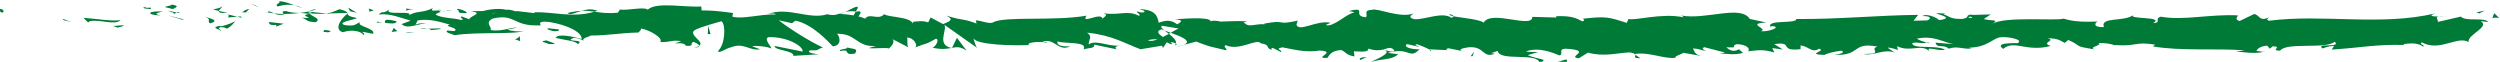 <?xml version="1.0" encoding="UTF-8" standalone="no"?>
<!-- Created with Inkscape (http://www.inkscape.org/) -->

<svg
   xmlns:dc="http://purl.org/dc/elements/1.1/"
   xmlns:cc="http://creativecommons.org/ns#"
   xmlns:rdf="http://www.w3.org/1999/02/22-rdf-syntax-ns#"
   xmlns:svg="http://www.w3.org/2000/svg"
   xmlns="http://www.w3.org/2000/svg"
   xmlns:sodipodi="http://sodipodi.sourceforge.net/DTD/sodipodi-0.dtd"
   xmlns:inkscape="http://www.inkscape.org/namespaces/inkscape"
   version="1.1"
   id="svg10"
   xml:space="preserve"
   width="592.656"
   height="14.668"
   viewBox="0 0 592.656 14.668"
   sodipodi:docname="05-ecosostenibili.svg"
   inkscape:version="0.92.4 (5da689c313, 2019-01-14)"><defs
     id="defs14"><clipPath
       clipPathUnits="userSpaceOnUse"
       id="clipPath26"><path
         d="M 0,841.89 H 595.28 V 0 H 0 Z"
         id="path24"
         inkscape:connector-curvature="0" /></clipPath><clipPath
       clipPathUnits="userSpaceOnUse"
       id="clipPath446"><path
         d="M 24.266,122.615 H 562.848 V 662.547 H 24.266 Z"
         id="path444"
         inkscape:connector-curvature="0" /></clipPath><clipPath
       clipPathUnits="userSpaceOnUse"
       id="clipPath460"><path
         d="M 0,841.89 H 595.28 V 0 H 0 Z"
         id="path458"
         inkscape:connector-curvature="0" /></clipPath></defs><sodipodi:namedview
     pagecolor="#ffffff"
     bordercolor="#666666"
     borderopacity="1"
     objecttolerance="10"
     gridtolerance="10"
     guidetolerance="10"
     inkscape:pageopacity="0"
     inkscape:pageshadow="2"
     inkscape:window-width="1920"
     inkscape:window-height="1017"
     id="namedview12"
     showgrid="false"
     inkscape:zoom="1.0683579"
     inkscape:cx="154.51718"
     inkscape:cy="-202.24632"
     inkscape:window-x="1912"
     inkscape:window-y="-8"
     inkscape:window-maximized="1"
     inkscape:current-layer="g18"
     fit-margin-top="0"
     fit-margin-left="0"
     fit-margin-right="0"
     fit-margin-bottom="0" /><g
     id="g18"
     inkscape:groupmode="layer"
     inkscape:label="p_sd"
     transform="matrix(1.333,0,0,-1.333,-201.052,1008.393)"><g
       id="g116"
       transform="translate(151.308,754.265)"><path
         d="M 0,0 C -0.656,-0.052 -0.421,0.545 -0.519,0.652 0.579,0.52 -0.028,-0.155 0,0"
         style="fill:#007a37;fill-opacity:1;fill-rule:nonzero;stroke:none"
         id="path118"
         inkscape:connector-curvature="0" /></g><g
       id="g120"
       transform="translate(162.141,752.909)"><path
         d="M 0,0 -0.192,0.244 1.405,-0.354 Z"
         style="fill:#007a37;fill-opacity:1;fill-rule:nonzero;stroke:none"
         id="path122"
         inkscape:connector-curvature="0" /></g><g
       id="g124"
       transform="translate(172.271,752.92)"><path
         d="M 0,0 C -0.958,-1.018 -3.671,0.164 -5.475,-0.198 L -5.773,-0.43 -6.587,0.389 C -4.394,0.26 -1.545,-0.284 0,0"
         style="fill:#007a37;fill-opacity:1;fill-rule:nonzero;stroke:none"
         id="path126"
         inkscape:connector-curvature="0" /></g><g
       id="g128"
       transform="translate(177.673,755.121)"><path
         d="m 0,0 c -0.334,-0.396 1.168,-0.341 -1.26,-0.124 0.122,0.043 0.158,0.068 0.229,0.1 C -0.813,-0.029 -0.512,-0.029 0,0"
         style="fill:#007a37;fill-opacity:1;fill-rule:nonzero;stroke:none"
         id="path130"
         inkscape:connector-curvature="0" /></g><g
       id="g132"
       transform="translate(176.641,755.097)"><path
         d="M 0,0 C -1.067,0.029 0.698,0.333 0,0"
         style="fill:#007a37;fill-opacity:1;fill-rule:nonzero;stroke:none"
         id="path134"
         inkscape:connector-curvature="0" /></g><g
       id="g136"
       transform="translate(181.568,754.87)"><path
         d="M 0,0 -1.405,0.354 C -1.112,0.588 0.139,0.64 -0.326,0.81 1.116,0.617 0.82,0.384 0,0"
         style="fill:#007a37;fill-opacity:1;fill-rule:nonzero;stroke:none"
         id="path138"
         inkscape:connector-curvature="0" /></g><g
       id="g140"
       transform="translate(182.9,754.128)"><path
         d="M 0,0 -0.728,0.15 C -0.601,0.248 -0.408,0.282 0,0"
         style="fill:#007a37;fill-opacity:1;fill-rule:nonzero;stroke:none"
         id="path142"
         inkscape:connector-curvature="0" /></g><g
       id="g144"
       transform="translate(180.628,754.593)"><path
         d="M 0,0 1.544,-0.316 C 1.341,-0.48 1.319,-0.81 0.835,-0.202 0.962,-0.503 0.656,-0.214 0,0"
         style="fill:#007a37;fill-opacity:1;fill-rule:nonzero;stroke:none"
         id="path146"
         inkscape:connector-curvature="0" /></g><g
       id="g148"
       transform="translate(179.754,754.438)"><path
         d="M 0,0 C -0.788,-0.221 -1.807,-0.361 -0.396,-0.713 -3.085,-0.573 -2.688,0.143 0,0"
         style="fill:#007a37;fill-opacity:1;fill-rule:nonzero;stroke:none"
         id="path150"
         inkscape:connector-curvature="0" /></g><g
       id="g152"
       transform="translate(172.788,751.868)"><path
         d="M 0,0 -1.054,-0.298 -1.965,0.043 C -1.51,-0.126 0.066,0.319 0,0"
         style="fill:#007a37;fill-opacity:1;fill-rule:nonzero;stroke:none"
         id="path154"
         inkscape:connector-curvature="0" /></g><g
       id="g156"
       transform="translate(190.322,755.397)"><path
         d="m 0,0 c 0.088,-0.217 -0.473,-0.577 -0.577,-0.854 l -1.038,0.248 C -1.082,-0.457 -0.071,-0.321 0,0"
         style="fill:#007a37;fill-opacity:1;fill-rule:nonzero;stroke:none"
         id="path158"
         inkscape:connector-curvature="0" /></g><g
       id="g160"
       transform="translate(189.744,754.543)"><path
         d="M 0,0 1.553,-0.372 C 0.166,-0.416 -0.088,-0.239 0,0"
         style="fill:#007a37;fill-opacity:1;fill-rule:nonzero;stroke:none"
         id="path162"
         inkscape:connector-curvature="0" /></g><g
       id="g164"
       transform="translate(183.151,752.998)"><path
         d="M 0,0 -2.551,0.781 0.492,-0.01 Z"
         style="fill:#007a37;fill-opacity:1;fill-rule:nonzero;stroke:none"
         id="path166"
         inkscape:connector-curvature="0" /></g><g
       id="g168"
       transform="translate(196.253,755.424)"><path
         d="M 0,0 -0.881,0.501 0.688,-0.256 Z"
         style="fill:#007a37;fill-opacity:1;fill-rule:nonzero;stroke:none"
         id="path170"
         inkscape:connector-curvature="0" /></g><g
       id="g172"
       transform="translate(200.188,755.337)"><path
         d="M 0,0 C -0.651,0.415 0.893,0.702 0.205,0.958 1.273,0.884 2.186,0.527 3.008,0.207 2.134,0.386 1.204,0.34 0,0"
         style="fill:#007a37;fill-opacity:1;fill-rule:nonzero;stroke:none"
         id="path174"
         inkscape:connector-curvature="0" /></g><g
       id="g176"
       transform="translate(204.575,755.076)"><path
         d="M 0,0 C -0.436,0.1 -0.888,0.278 -1.38,0.467 -0.916,0.371 -0.46,0.233 0,0"
         style="fill:#007a37;fill-opacity:1;fill-rule:nonzero;stroke:none"
         id="path178"
         inkscape:connector-curvature="0" /></g><g
       id="g180"
       transform="translate(193.943,754.279)"><path
         d="M 0,0 C 0.12,0.131 0.351,0.473 1.222,0.618 L 0.612,0.009 C 0.425,0.006 0.214,0.003 0,0"
         style="fill:#007a37;fill-opacity:1;fill-rule:nonzero;stroke:none"
         id="path182"
         inkscape:connector-curvature="0" /></g><g
       id="g184"
       transform="translate(194.533,754.268)"><path
         d="M 0,0 0.022,0.02 C 0.684,0.033 1.144,0.047 1.341,0.054 1.172,0.048 0.768,0.033 0,0"
         style="fill:#007a37;fill-opacity:1;fill-rule:nonzero;stroke:none"
         id="path186"
         inkscape:connector-curvature="0" /></g><g
       id="g188"
       transform="translate(193.789,754.276)"><path
         d="M 0,0 C 0.057,0.001 0.098,0.003 0.154,0.003 0.095,-0.057 0.06,-0.077 0,0"
         style="fill:#007a37;fill-opacity:1;fill-rule:nonzero;stroke:none"
         id="path190"
         inkscape:connector-curvature="0" /></g><g
       id="g192"
       transform="translate(187.222,753.549)"><path
         d="M 0,0 C 0.912,-0.34 2.815,-0.706 0.974,-1.225 0.319,-0.808 1.373,-0.512 0,0"
         style="fill:#007a37;fill-opacity:1;fill-rule:nonzero;stroke:none"
         id="path194"
         inkscape:connector-curvature="0" /></g><g
       id="g196"
       transform="translate(193.031,753.514)"><path
         d="m 0,0 -1.649,-0.139 c 0.032,0.16 0.329,0.395 -0.123,0.564 z"
         style="fill:#007a37;fill-opacity:1;fill-rule:nonzero;stroke:none"
         id="path198"
         inkscape:connector-curvature="0" /></g><g
       id="g200"
       transform="translate(193.838,753.321)"><path
         d="m 0,0 -0.808,0.193 0.612,0.052 z"
         style="fill:#007a37;fill-opacity:1;fill-rule:nonzero;stroke:none"
         id="path202"
         inkscape:connector-curvature="0" /></g><g
       id="g204"
       transform="translate(201.749,754.506)"><path
         d="M 0,0 C 0.712,-0.265 1.492,-0.287 2.372,-0.33 1.429,-0.45 0.453,-0.514 -0.473,-0.513 -0.604,-0.322 -1.011,0.022 0,0"
         style="fill:#007a37;fill-opacity:1;fill-rule:nonzero;stroke:none"
         id="path206"
         inkscape:connector-curvature="0" /></g><g
       id="g208"
       transform="translate(198.242,754.337)"><path
         d="M 0,0 C 0.049,-0.014 0.112,-0.021 0.158,-0.035 0.061,-0.086 -0.017,-0.103 0,0"
         style="fill:#007a37;fill-opacity:1;fill-rule:nonzero;stroke:none"
         id="path210"
         inkscape:connector-curvature="0" /></g><g
       id="g212"
       transform="translate(212.789,754.181)"><path
         d="m 0,0 c -0.048,-0.034 -0.09,-0.075 -0.139,-0.111 -0.011,0.036 -0.018,0.07 -0.032,0.105 z"
         style="fill:#007a37;fill-opacity:1;fill-rule:nonzero;stroke:none"
         id="path214"
         inkscape:connector-curvature="0" /></g><g
       id="g216"
       transform="translate(201.117,753.88)"><path
         d="M 0,0 C -0.709,-0.118 -1.133,0.031 -1.537,0.219 -1.007,0.158 -0.445,0.118 0.159,0.113 0.217,0.027 0.228,-0.03 0,0"
         style="fill:#007a37;fill-opacity:1;fill-rule:nonzero;stroke:none"
         id="path218"
         inkscape:connector-curvature="0" /></g><g
       id="g220"
       transform="translate(206.993,754.792)"><path
         d="M 0,0 C -0.369,-0.127 -0.788,-0.235 -1.228,-0.335 -0.867,-0.142 -0.131,0.159 0,0"
         style="fill:#007a37;fill-opacity:1;fill-rule:nonzero;stroke:none"
         id="path222"
         inkscape:connector-curvature="0" /></g><g
       id="g224"
       transform="translate(198.64,754.471)"><path
         d="M 0,0 C -0.036,0.01 -0.068,0.021 -0.106,0.027 0.126,0.158 0.097,0.094 0,0"
         style="fill:#007a37;fill-opacity:1;fill-rule:nonzero;stroke:none"
         id="path226"
         inkscape:connector-curvature="0" /></g><g
       id="g228"
       transform="translate(198.64,754.471)"><path
         d="M 0,0 C 0.365,-0.088 0.652,-0.238 0.94,-0.372 0.508,-0.324 0.108,-0.258 -0.239,-0.169 -0.151,-0.125 -0.063,-0.06 0,0"
         style="fill:#007a37;fill-opacity:1;fill-rule:nonzero;stroke:none"
         id="path230"
         inkscape:connector-curvature="0" /></g><g
       id="g232"
       transform="translate(215.416,750.27)"><path
         d="M 0,0 C -0.125,0.565 -1.99,1.087 -3.6,0.481 -5.184,0.904 -4.148,2.761 -2.765,3.8 -2.716,3.553 -2.716,3.326 -1.086,2.992 -1.657,2.684 -4.703,2.271 -3.328,1.761 -1.168,1.47 -1.558,1.96 -0.508,2.259 -1.401,1.555 2.239,1.235 1.768,0.2 L -0.125,0.565 C -0.161,0.404 0.526,0.147 0,0"
         style="fill:#007a37;fill-opacity:1;fill-rule:nonzero;stroke:none"
         id="path234"
         inkscape:connector-curvature="0" /></g><g
       id="g236"
       transform="translate(209.544,754.012)"><path
         d="M 0,0 -0.671,0.07 C 0.094,0.169 0.641,0.394 1.649,0.836 2.765,0.56 2.997,0.351 3.074,0.163 L -0.23,0.084 Z"
         style="fill:#007a37;fill-opacity:1;fill-rule:nonzero;stroke:none"
         id="path238"
         inkscape:connector-curvature="0" /></g><g
       id="g240"
       transform="translate(205.862,754.085)"><path
         d="m 0,0 c 0.524,-0.615 2.135,-0.876 1.148,-1.54 -1.968,0.042 -1.379,0.513 -2.556,0.779 3.177,-0.152 -0.912,0.343 1.383,0.691 -0.624,0.104 -1.186,0.136 -1.715,0.162 0.572,0.074 1.123,0.167 1.642,0.28 C -0.126,0.359 -0.147,0.348 -0.17,0.334 l -0.015,0.002 c 0,-0.004 0.003,-0.005 0.003,-0.01 C -0.319,0.25 -0.364,0.203 -0.21,0.248 -0.199,0.24 -0.161,0.237 -0.144,0.235 -0.122,0.15 -0.063,0.075 0,0.003 c 0.92,0.127 0.145,0.16 -0.144,0.232 -0.01,0.03 -0.035,0.059 -0.038,0.091 0.003,0.004 0.007,0.006 0.012,0.008 L 3.012,-0.002 C 2.338,-0.088 1.495,-0.07 0,0"
         style="fill:#007a37;fill-opacity:1;fill-rule:nonzero;stroke:none"
         id="path242"
         inkscape:connector-curvature="0" /></g><g
       id="g244"
       transform="translate(189.893,751.003)"><path
         d="M 0,0 C 0.099,0.054 0.094,0.098 0.102,0.143 0.308,0.067 0.386,0.016 0,0"
         style="fill:#007a37;fill-opacity:1;fill-rule:nonzero;stroke:none"
         id="path246"
         inkscape:connector-curvature="0" /></g><g
       id="g248"
       transform="translate(191.202,751.374)"><path
         d="m 0,0 c -0.232,0.086 -0.424,0.331 -1.176,0.268 -0.653,-0.184 0.003,-0.294 -0.031,-0.496 -0.454,0.163 -1.587,0.44 -0.165,0.739 L -1.147,0.427 C 0.134,0.638 1.78,1.405 1.556,1.489 1.182,0.936 0.852,0.542 0,0"
         style="fill:#007a37;fill-opacity:1;fill-rule:nonzero;stroke:none"
         id="path250"
         inkscape:connector-curvature="0" /></g><g
       id="g252"
       transform="translate(198.624,752.573)"><path
         d="M 0,0 2.65,-0.302 1.3,-0.833 1.369,-0.514 C -0.138,-0.639 0.187,-0.246 0,0"
         style="fill:#007a37;fill-opacity:1;fill-rule:nonzero;stroke:none"
         id="path254"
         inkscape:connector-curvature="0" /></g><g
       id="g256"
       transform="translate(213.093,754.486)"><path
         d="m 0,0 -0.351,0.649 1.53,-0.916 z"
         style="fill:#007a37;fill-opacity:1;fill-rule:nonzero;stroke:none"
         id="path258"
         inkscape:connector-curvature="0" /></g><g
       id="g260"
       transform="translate(216.536,754.408)"><path
         d="M 0,0 -0.127,0.564 0.782,0.224 Z"
         style="fill:#007a37;fill-opacity:1;fill-rule:nonzero;stroke:none"
         id="path262"
         inkscape:connector-curvature="0" /></g><g
       id="g264"
       transform="translate(410.855,747.409)"><path
         d="M 0,0 0.779,-0.16 C 0.41,-0.111 0.173,-0.057 0,0"
         style="fill:#007a37;fill-opacity:1;fill-rule:nonzero;stroke:none"
         id="path266"
         inkscape:connector-curvature="0" /></g><g
       id="g268"
       transform="translate(405.219,747.37)"><path
         d="M 0,0 -0.138,0.278 C 0.123,0.125 0.23,0.012 0,0"
         style="fill:#007a37;fill-opacity:1;fill-rule:nonzero;stroke:none"
         id="path270"
         inkscape:connector-curvature="0" /></g><g
       id="g272"
       transform="translate(301.108,754.345)"><path
         d="M 0,0 C 1.134,0.527 2.401,1.344 2.264,0.709 L 1.916,0.091 C 1.123,0.202 0.516,0.133 0,0"
         style="fill:#007a37;fill-opacity:1;fill-rule:nonzero;stroke:none"
         id="path274"
         inkscape:connector-curvature="0" /></g><g
       id="g276"
       transform="translate(359.027,750.653)"><path
         d="M 0,0 C -0.108,-0.06 -0.22,-0.125 -0.332,-0.188 -0.607,0.024 -0.866,0.22 -1.098,0.403 -0.768,0.277 -0.393,0.142 0,0"
         style="fill:#007a37;fill-opacity:1;fill-rule:nonzero;stroke:none"
         id="path278"
         inkscape:connector-curvature="0" /></g><g
       id="g280"
       transform="translate(359.827,748.093)"><path
         d="M 0,0 1.495,0.399 C 1.159,0.259 0.678,0.126 0,0"
         style="fill:#007a37;fill-opacity:1;fill-rule:nonzero;stroke:none"
         id="path282"
         inkscape:connector-curvature="0" /></g><g
       id="g284"
       transform="translate(441.642,746.753)"><path
         d="M 0,0 0.909,-0.63 C -0.513,-0.626 0.113,-0.309 0,0"
         style="fill:#007a37;fill-opacity:1;fill-rule:nonzero;stroke:none"
         id="path286"
         inkscape:connector-curvature="0" /></g><g
       id="g288"
       transform="translate(251.804,754.181)"><path
         d="M 0,0 C 0.979,0.241 1.757,0.343 2.442,0.373 1.262,0.018 0.311,-0.515 0,0"
         style="fill:#007a37;fill-opacity:1;fill-rule:nonzero;stroke:none"
         id="path290"
         inkscape:connector-curvature="0" /></g><g
       id="g292"
       transform="translate(408.637,753.972)"><path
         d="M 0,0 C 0.477,-0.112 0.68,-0.238 0.666,-0.376 0.175,-0.27 -0.102,-0.152 0,0"
         style="fill:#007a37;fill-opacity:1;fill-rule:nonzero;stroke:none"
         id="path294"
         inkscape:connector-curvature="0" /></g><g
       id="g296"
       transform="translate(257.073,754.552)"><path
         d="M 0,0 C -0.172,-0.062 -0.342,-0.093 -0.517,-0.145 -1.233,-0.042 -1.953,0.042 -2.827,0.002 -1.956,0.267 -0.959,0.43 0,0"
         style="fill:#007a37;fill-opacity:1;fill-rule:nonzero;stroke:none"
         id="path298"
         inkscape:connector-curvature="0" /></g><g
       id="g300"
       transform="translate(553.295,747.265)"><path
         d="M 0,0 C 0.081,0.028 0.179,0.041 0.253,0.074 0.277,-0.01 0.165,-0.014 0,0"
         style="fill:#007a37;fill-opacity:1;fill-rule:nonzero;stroke:none"
         id="path302"
         inkscape:connector-curvature="0" /></g><g
       id="g304"
       transform="translate(585.823,753.506)"><path
         d="M 0,0 C -0.32,0.038 -0.843,0.039 -1.335,0.047 -1.095,0.09 -0.693,0.086 0,0"
         style="fill:#007a37;fill-opacity:1;fill-rule:nonzero;stroke:none"
         id="path306"
         inkscape:connector-curvature="0" /></g><g
       id="g308"
       transform="translate(230.391,754.678)"><path
         d="M 0,0 C -0.73,0.04 -0.116,0.068 0,0"
         style="fill:#007a37;fill-opacity:1;fill-rule:nonzero;stroke:none"
         id="path310"
         inkscape:connector-curvature="0" /></g><g
       id="g312"
       transform="translate(226.84,752.232)"><path
         d="M 0,0 C 0.155,-0.07 0.273,-0.158 0.292,-0.301 0.232,-0.152 0.13,-0.057 0,0"
         style="fill:#007a37;fill-opacity:1;fill-rule:nonzero;stroke:none"
         id="path314"
         inkscape:connector-curvature="0" /></g><g
       id="g316"
       transform="translate(264.348,750.702)"><path
         d="M 0,0 C 0.021,0 0.039,0.002 0.063,0.002 -0.154,-0.119 -0.117,-0.096 0,0"
         style="fill:#007a37;fill-opacity:1;fill-rule:nonzero;stroke:none"
         id="path318"
         inkscape:connector-curvature="0" /></g><g
       id="g320"
       transform="translate(229.292,754.397)"><path
         d="M 0,0 C 0.274,0.076 0.59,0.139 0.934,0.184 0.783,0.136 0.499,0.076 0,0"
         style="fill:#007a37;fill-opacity:1;fill-rule:nonzero;stroke:none"
         id="path322"
         inkscape:connector-curvature="0" /></g><g
       id="g324"
       transform="translate(229.44,754.689)"><path
         d="M 0,0 C -0.252,-0.028 -0.45,-0.043 -0.638,-0.06 -0.731,0.043 -0.649,0.108 0,0"
         style="fill:#007a37;fill-opacity:1;fill-rule:nonzero;stroke:none"
         id="path326"
         inkscape:connector-curvature="0" /></g><g
       id="g328"
       transform="translate(231.409,754.645)"><path
         d="m 0,0 c -0.418,0.01 -0.807,-0.02 -1.182,-0.064 0.143,0.042 0.203,0.077 0.165,0.097 C -0.803,0.024 -0.501,0.011 0,0"
         style="fill:#007a37;fill-opacity:1;fill-rule:nonzero;stroke:none"
         id="path330"
         inkscape:connector-curvature="0" /></g><g
       id="g332"
       transform="translate(493.471,748.92)"><path
         d="M 0,0 C 0.048,0.02 0.104,0.032 0.157,0.059 0.893,-0.198 0.57,-0.157 0,0"
         style="fill:#007a37;fill-opacity:1;fill-rule:nonzero;stroke:none"
         id="path334"
         inkscape:connector-curvature="0" /></g><g
       id="g336"
       transform="translate(320.116,747.922)"><path
         d="m 0,0 c -0.034,0.006 -0.052,0.022 -0.083,0.03 0.034,0.006 0.077,0.015 0.108,0.022 z"
         style="fill:#007a37;fill-opacity:1;fill-rule:nonzero;stroke:none"
         id="path338"
         inkscape:connector-curvature="0" /></g><g
       id="g340"
       transform="translate(322.739,747.462)"><path
         d="m 0,0 c -1.117,0.77 -1.752,0.675 -2.598,0.512 l 0.867,1.784 z"
         style="fill:#007a37;fill-opacity:1;fill-rule:nonzero;stroke:none"
         id="path342"
         inkscape:connector-curvature="0" /></g><g
       id="g344"
       transform="translate(500.791,753.37)"><path
         d="M 0,0 0.481,0.18 C 0.782,-0.019 1.086,-0.198 0,0 m -263.632,0.601 c -0.632,-0.049 -1.187,-0.037 -1.359,0.137 -0.105,-0.096 -0.122,-0.192 0.126,-0.288 0.738,-0.153 1.058,-0.029 1.233,0.151 m 1.295,0.114 c -0.018,0.015 -0.034,0.023 -0.057,0.034 0.825,0.129 1.247,0.235 0.057,-0.034 m 118.223,-4.609 c -0.692,-0.26 -1.305,-0.373 -1.702,-0.145 0.631,0.176 1.2,0.202 1.702,0.145 m 42.134,-1.985 c -0.39,-0.406 -1.454,0.04 -1.987,0.184 0.909,0.227 1.379,0.604 1.987,-0.184 m 23.367,-0.145 c 2.417,0.815 4.692,-0.213 6.001,-0.718 0.923,0.279 -0.726,1.454 1.906,1.134 3.716,-0.378 -0.705,-1.413 1.527,-1.64 l 1.617,1.002 c 2.85,-0.767 4.981,-0.081 7.385,0.046 0.544,-0.08 0.811,-0.184 0.944,-0.293 2.559,0.434 5.363,-0.979 7.293,-0.651 -0.452,0.206 1.102,0.631 1.334,0.874 l 3.481,-0.62 c -1.54,0.263 -1.472,0.84 -1.754,1.399 1.088,-0.059 1.6,-0.375 2.34,-0.45 -0.452,0.203 -0.908,0.411 -0.333,0.669 l 3.654,-0.953 c -0.216,-0.098 -0.636,-0.135 -0.987,-0.161 0.912,-0.006 2.888,-0.368 4.195,0.101 -0.116,0.222 -0.565,0.429 -0.678,0.653 -1.096,-0.633 -1.72,-0.093 -2.289,0.337 2.521,-0.098 0.629,0.147 1.842,0.556 1.778,-0.022 2.507,-0.785 2.04,-1.27 2.009,0.219 2.647,0.37 4.696,-0.211 l -0.388,0.783 1.884,-0.247 -1.528,0.954 c 3.614,0.533 0.665,-1.342 4.679,-0.9 l 0.011,0.687 c 1.544,-0.264 2.074,-1.423 3.274,-0.599 1.499,-0.416 -2.564,-0.971 0.958,-1.112 0.622,0.356 1.958,0.615 2.97,0.754 1.126,-0.313 -0.856,-0.815 -1.576,-0.719 5.317,-0.325 3.299,2.35 8.048,1.445 -1.628,-0.494 1.358,-1.33 -2.492,-1.309 1.839,-0.407 3.618,0.995 5.535,0.247 l -1.249,0.877 c 0.69,0.018 1.466,-0.302 1.841,-0.409 l -0.156,0.677 c 2.368,-1.187 4.406,0.564 5.813,-0.991 -0.979,1.223 1.767,-0.072 2.707,0.405 -1.948,0.861 -5.588,-0.023 -5.847,1.107 0.908,0.341 1.719,-0.212 2.595,0.121 -0.612,0.167 -1.504,0.466 -1.737,0.694 2.996,0.64 4.701,-0.68 6.52,-0.975 l -3.208,0.261 c 0.259,-1.128 1.443,-0.193 2.343,-1.078 1.606,0.606 2.861,-0.272 4.17,0.101 -0.347,-0.006 -0.371,0.105 -0.719,0.098 3.497,-0.028 4.471,1.811 5.861,1.843 1.366,0.147 3.952,-0.468 3.015,-0.946 1.119,-0.313 -4.645,0.337 -2.646,-1.126 1.996,1.691 4.106,-0.632 8.458,0.524 -1.905,0.6 1.119,0.951 -0.582,1.405 2.074,-0.137 2.151,-0.389 3.074,-0.867 l 0.625,0.528 c 2.708,-1.184 0.636,-1.048 4.737,-1.681 -1.375,0.413 1.646,0.765 0.597,1.138 1.137,0.036 2.247,-0.124 3.078,-0.441 l -0.151,0.076 c 4.152,-0.273 3.399,0.666 7.181,0.077 l -0.375,-0.319 c 4.952,-0.859 11.211,-0.304 16.337,-0.699 l -1.805,-0.261 c 0.549,0.163 3.455,-0.505 5.052,-0.007 -0.321,0.03 -0.871,0.173 -1.17,0.13 0.046,0.358 0.667,0.886 1.899,0.977 l 0.475,-0.545 0.497,0.422 c 1.878,0.01 -0.551,-0.78 1.328,-0.772 1.094,1.561 8.085,0.208 9.705,1.582 1.276,-1.129 -3.554,-0.163 -2.153,-1.187 0.572,0.169 0.829,0.381 2.05,0.471 l -0.421,-0.675 c 5.682,0.385 7.85,0.962 12.908,0.819 l -0.203,0.145 c 1.8,0.262 2.772,0.14 3.576,-0.445 0.375,0.317 -0.923,0.478 -0.223,0.756 3.174,-1.731 6.34,1.27 8.274,0.06 -0.252,1.366 3.893,2.667 2.165,3.731 l 1.299,-0.162 c -0.428,0.902 -4.079,0.022 -4.826,0.965 l -4.102,-0.944 c 0.129,0.34 -0.545,0.844 0.114,0.96 -1.013,0.018 -1.898,0.066 -0.57,0.552 -9.798,-2.296 -19.865,-0.073 -29.514,-1.295 -0.652,0.08 -0.277,0.398 -0.026,0.609 -1.778,-0.87 -1.7,0.454 -2.673,0.577 l -2.6,-1.253 C 47.257,-0.253 48.082,0.13 48.005,0.381 43.08,0.631 38.284,-0.59 34.3,0.15 c -1.27,-0.45 0.302,-1.01 -1.372,-1.165 2.273,1.294 -4.879,0.608 -3.43,1.519 -1.622,-1.374 -6.029,-0.293 -5.295,-2.203 -2.007,-0.113 -1.66,0.812 -1.082,0.984 -2.326,-0.073 -4.204,-0.083 -6.106,0.517 C 15.74,-0.644 6.386,0.277 4.31,-1.161 5.724,-0.228 4.201,-0.677 2.842,-0.271 L 4.068,0.552 1.003,0.463 C 0.379,0.542 0.204,0.507 0.207,0.433 -0.313,0.393 0.33,-0.042 -0.99,-0.25 -3.075,-0.302 -3.177,0.15 -4.324,0.576 l 0.319,0.121 -1.415,0.079 c -1.042,-0.026 3.683,-0.819 0.286,-1.241 -0.05,0.226 -2.047,1.312 -2.96,0.721 1.735,0.043 1.517,-0.53 0.878,-0.772 l -2.432,-0.06 0.803,1.043 c -6.973,-0.058 -14.228,-0.8 -21.672,-0.734 0.102,-0.913 -5.271,-0.048 -4.599,-1.389 l 0.286,0.129 c 1.828,-0.132 -0.53,-1.059 -2.018,-0.909 1.556,0.428 -2.79,1.345 0.993,1.544 l -2.924,0.635 c -1.624,2.573 -7.801,-0.216 -12.232,0.613 0.313,-0.1 0.395,-0.237 0.433,-0.317 -3.938,0.824 -8.831,-0.694 -9.743,-0.284 l -0.35,-0.706 c -3.367,1.085 -3.766,1.177 -7.782,0.738 0.053,-0.114 0.517,-0.317 -0.119,-0.466 -0.966,0.523 -1.938,1.045 -4.686,0.901 L -73.145,0 l -4.3,0.116 c 0.031,-2.178 -7.366,1.333 -8.658,-1.029 -0.842,0.636 -3.986,0.836 -5.384,1.139 -0.01,-0.092 -0.098,-0.19 -0.33,-0.291 -1.651,1.173 -4.766,-0.367 -6.595,-0.234 -1.193,0.28 -0.677,0.651 -0.157,1.024 -2.358,-0.927 -6.511,1.033 -7.372,0.641 -1.729,-0.089 -0.645,-0.835 -1.119,-1.318 -2.568,0.208 0.432,1.971 -3.014,1.104 0.4,-0.095 1.14,-0.172 0.853,-0.3 -1.316,-0.184 -3.67,-2.687 -4.98,-2.183 l 0.866,0.39 c -2.4,0.562 -5.678,-1.775 -6.064,-0.305 l 0.225,0.684 c -4.136,-0.905 -1.754,0.267 -5.946,-0.525 l 0.053,-0.113 c -1.828,0.132 -2.818,-0.722 -3.714,0.377 l 0.629,0.149 c -2.268,0.087 -2.471,0.004 -4.78,-0.05 -0.271,0.105 -1.387,0.269 -1.71,0.038 -0.104,0.911 -5.362,0.42 -6.392,0.366 1.83,-0.134 0.963,-0.523 0.444,-0.894 -1.078,0.745 -1.822,0.821 -3.314,0.283 -0.214,1.137 -0.512,2.347 -3.456,2.414 0.456,-0.172 1.171,-0.267 0.878,-0.502 -0.3,-0.234 -0.985,0.023 -1.216,0.108 -0.293,-0.234 0.654,-0.415 0.324,-0.81 -1.99,1.086 -3.438,0.077 -6.321,0.463 0.915,-0.342 0.128,-0.564 -0.201,-0.956 -0.224,1.287 -3.945,-1.119 -2.849,0.543 -5.648,-0.997 -14.334,-0.073 -16.534,-1.145 -0.593,-0.467 -2.166,0.289 -3.149,0.311 l 0.134,-0.565 c -2.752,1.024 -2.141,0.38 -5.377,1.413 1.34,-0.671 0.781,-0.981 -0.569,-1.512 l -2.221,1.173 -0.432,-0.873 c -0.912,0.342 -1.929,0.204 -2.946,0.066 0.493,-0.01 0.224,-0.085 0.193,-0.243 -0.487,1.212 -4.459,1.07 -5.074,1.646 -0.993,-1.182 -2.66,0.299 -3.387,-0.809 -0.326,0.166 -0.747,0.302 -1.207,0.415 0.478,0.516 0.654,1.094 -0.242,0.841 -0.077,0.012 -0.137,0.01 -0.211,0.02 l -0.389,-0.687 c -0.912,0.16 -1.843,0.24 -2.457,0.253 0.278,0.059 0.597,0.187 0.93,0.342 -0.392,-0.102 -0.754,-0.23 -1.105,-0.34 -0.124,0.001 -0.246,0 -0.327,-0.008 0.057,-0.02 0.123,-0.032 0.197,-0.033 -0.558,-0.161 -1.134,-0.24 -1.93,-0.008 -3.194,-1.051 -7.102,1.443 -10.624,-0.001 0.529,0.147 1.277,0.211 1.477,-0.033 -2.947,0.065 -5.875,-0.914 -7.739,-0.389 l 0.133,0.639 c -2.161,0.29 -3.831,0.495 -5.572,0.455 l -0.096,0.723 c -2.529,-0.265 -7.959,0.9 -9.51,-0.59 -0.619,0.577 -3.5,-0.171 -4.938,0.023 l -0.366,-0.554 c -1.874,-0.182 -3.031,0.016 -4.152,0.178 -3.805,-1.156 -7.327,-0.015 -10.655,-0.096 l -0.031,-0.16 -3.373,0.397 c 0.884,-0.501 -0.664,0.346 -1.678,0.207 -1.074,0.27 -2.816,0.127 -4.082,-0.232 l -2.151,-0.029 c 2.39,-0.375 -0.169,-0.798 -0.305,-1.439 l -1.373,0.513 c -0.554,-0.308 0.885,-0.502 -0.13,-0.638 -0.919,0.342 -3.637,0.321 -4.485,0.983 0.133,0.161 0.463,0.312 0.87,0.438 0.116,-0.04 0.11,-0.031 0.035,0.012 0.035,0.011 0.061,0.023 0.095,0.034 -0.045,-0.009 -0.063,-0.013 -0.115,-0.021 -0.116,0.063 -0.298,0.17 -0.376,0.254 -1.709,-0.142 -1.081,0.121 -1.021,0.409 -1.941,-0.999 -3.026,-0.324 -4.511,-1.496 2.015,1.32 -4.448,0.011 -3.193,1.267 -1.447,-1.01 -0.99,-0.048 -1.917,-0.911 2.036,0.276 4.062,-0.652 5.7,-1.091 l -1.61,-0.606 c 1.049,-1.144 3.614,0.426 4.572,0.039 -0.646,0.266 -2.098,0.001 -2.147,-0.255 l 0.431,0.874 c 2.298,0.35 4.127,-0.333 5.759,-0.767 -1.54,-0.289 1.868,-0.526 0.75,-1.144 l -1.217,0.107 c -0.557,-0.308 0.622,-0.574 1.305,-0.831 3.845,0.636 10.888,0.08 12.265,0.768 -0.786,-0.222 -2.229,-0.029 -2.917,0.226 l 1.804,0.363 c -1.465,0.03 -2.622,-0.746 -4.784,-0.456 0.365,0.553 -1.203,1.311 0.439,2.078 4.138,0.868 3.4,-1.443 8.384,-1.233 0.46,-0.171 -1.042,0.905 1.611,0.606 3.338,-0.556 5.785,-1.816 5.778,-3.019 -1.405,0.353 -4.215,1.058 -4.647,0.185 1.403,-0.352 3.827,-0.567 3.951,-1.131 1.453,1.009 -2.65,0.3 -0.743,1.14 0.985,-0.024 1.407,-0.353 1.866,-0.525 -0.656,0.418 0.885,0.703 1.18,0.938 3.194,0.009 5.032,0.45 8.458,0.538 0.182,0.147 0.558,0.468 0.459,0.715 1.674,-0.277 4.061,-1.786 3.436,-2.414 1.962,-0.042 2.067,0.435 3.738,0.158 -2.666,-0.904 0.523,0.15 0.808,-0.822 1.708,-0.118 0.597,0.469 1.383,0.693 0.284,-0.104 0.965,-0.427 1.01,-0.689 1.049,0.737 -2.034,1.923 -0.801,2.781 0.854,0.54 4.523,1.512 4.785,1.585 0.814,-0.821 0.575,-4.204 -0.645,-5.298 0.129,-0.567 1.616,0.606 2.364,0.667 2.169,0.915 3.31,-0.716 5.115,-0.355 l -1.376,0.512 c 0.298,0.234 2.954,-0.066 3.375,-0.396 0.068,0.319 -1.374,1.644 -0.549,2.025 3.242,0.169 6.317,-1.594 6.115,-2.551 l -4.969,0.994 c -0.175,-0.799 3.528,-0.801 3.324,-1.76 l 4.576,0.284 c -0.578,0.026 -2.344,0.253 -1.649,0.693 1.965,-0.042 1.018,0.139 2.33,0.511 -2.253,1.012 -6.38,3.611 -7.851,4.847 l 2.362,-0.535 0.59,0.469 c 3.078,-0.632 5.858,-3.76 6.669,-4.581 1.769,0.202 1.15,1.908 0.729,2.24 3.479,0.084 3.436,-2.413 6.943,-2.17 l -1.317,-0.372 c 0.828,-0.159 3.836,0.184 3.514,-0.13 0.694,0.454 1.333,1.523 0.557,1.812 l 3.107,-1.603 c -0.457,0.17 -0.158,1.538 -0.353,1.782 1.248,0.052 2.125,-1.581 1.336,-1.804 2.435,0.988 1.831,0.449 3.807,1.608 0.72,-0.095 -0.066,-1.452 -0.593,-1.6 1.628,-0.368 2.584,-0.195 3.356,-0.046 -2.69,0.588 -0.733,3.068 -1.243,4.109 l 5.787,-4.08 c -0.196,0.246 -0.653,1.551 -0.621,1.707 0.484,-1.212 7.114,-1.371 10.357,-1.202 l -0.487,0.01 c -0.657,0.418 2.133,0.755 3.274,0.329 -0.193,0.244 -0.456,0.17 -0.945,0.182 2.167,0.913 2.812,-1.838 5.019,-0.764 -2.001,-0.115 -2.394,0.374 -2.292,0.854 1.64,-0.438 5.44,0.039 4.644,-1.389 1.053,0.299 2,0.118 1.909,0.84 l 4.031,-0.85 c -0.3,0.147 -0.56,0.568 0.619,0.666 -2.259,-0.19 -4.446,1.142 -5.636,0.207 -0.059,0.883 0.79,1.355 -0.292,2.101 4.361,-0.42 6.75,-1.926 9.497,-2.949 l 3.84,0.636 0.162,-0.404 0.667,1.017 c 0.48,-0.233 0.786,-0.435 0.886,-0.339 0.088,0.091 -0.033,0.226 -0.223,0.376 0.404,-0.051 0.771,-0.141 0.962,-0.247 0.151,0.534 -0.527,1.148 -1.252,1.702 -0.345,-0.191 -0.7,-0.383 -1.057,-0.563 -0.752,0.51 -1.296,1.036 -0.247,1.373 0.148,-0.069 0.338,-0.144 0.538,-0.219 -0.481,0.381 -0.776,0.694 -0.422,0.844 l 2.935,-0.489 c -0.334,-0.138 -0.832,-0.428 -1.415,-0.758 1.839,-0.666 3.939,-1.476 2.295,-2.161 l 2.237,0.599 c 2.625,-1.008 2.169,-0.803 5.366,-1.551 0.176,0.353 -0.676,0.653 -0.102,0.912 2.331,-1.141 5.688,1.331 6.196,0.327 1.883,-0.248 0.784,-0.877 1.982,-1.159 -0.057,0.113 -0.17,0.336 0.178,0.353 l 1.422,-0.727 c 0.575,0.261 -1.309,0.505 0.294,0.819 2.741,-0.546 4.35,-0.918 6.641,-0.57 3.26,-0.172 -1.397,-1.449 1.358,-1.304 0.405,0.595 0.762,1.301 2.482,1.392 0.908,-0.411 0.786,-0.876 2.329,-1.139 l -0.097,0.912 c 1.427,-0.039 2.568,-0.208 2.579,0.48 1.168,-0.389 1.973,-0.32 2.583,-0.174 2.166,-0.482 -1.594,-1.85 -2.099,-2.207 2.13,0.684 3.601,0.286 4.816,1.385 l -1.885,0.245 c 4.023,1.129 3.814,-1.291 5.678,0.642 -1.378,-0.072 -3.032,0.415 -2.219,0.917 l 1.995,-0.469 c 0.235,0.241 -1.14,0.169 -0.225,0.447 0.569,-0.2 1.735,-0.669 2.249,-0.973 l -0.027,0.057 3.604,-0.155 c -0.684,-0.037 -0.853,0.299 -0.165,0.337 l 2.363,-0.479 c -0.723,0.23 0.017,0.511 1.077,0.659 3.043,0.276 2.436,-2.051 4.797,-1.124 -0.343,-0.019 -0.399,0.095 -0.747,0.076 l 1.214,0.407 c 0.257,-1.934 7.156,-0.196 7.417,-2.133 1.729,0.782 0.12,0.467 -2.103,1.381 l 1.842,0.556 c -0.747,0.074 -1.375,-0.074 -2.175,0.115"
         style="fill:#007a37;fill-opacity:1;fill-rule:nonzero;stroke:none"
         id="path346"
         inkscape:connector-curvature="0" /></g><g
       id="g348"
       transform="translate(359.72,748.39)"><path
         d="M 0,0 C 0.151,0.116 0.192,0.244 0.228,0.373 0.438,0.258 0.442,0.125 0,0"
         style="fill:#007a37;fill-opacity:1;fill-rule:nonzero;stroke:none"
         id="path350"
         inkscape:connector-curvature="0" /></g><g
       id="g352"
       transform="translate(441.474,746.869)"><path
         d="M 0,0 C 0.028,0.006 0.056,0.003 0.084,0.008 0.13,-0.034 0.155,-0.075 0.168,-0.116 Z"
         style="fill:#007a37;fill-opacity:1;fill-rule:nonzero;stroke:none"
         id="path354"
         inkscape:connector-curvature="0" /></g><g
       id="g356"
       transform="translate(274.2,747.989)"><path
         d="M 0,0 C 0.508,0.099 0.792,0.225 0.981,0.355 1.009,0.187 0.777,0.045 0,0"
         style="fill:#007a37;fill-opacity:1;fill-rule:nonzero;stroke:none"
         id="path358"
         inkscape:connector-curvature="0" /></g><g
       id="g360"
       transform="translate(222.832,754.989)"><path
         d="M 0,0 1.583,-0.179 C 0.817,-0.145 0.544,-0.295 0.157,-0.404 0.192,-0.244 0.495,-0.011 0,0"
         style="fill:#007a37;fill-opacity:1;fill-rule:nonzero;stroke:none"
         id="path362"
         inkscape:connector-curvature="0" /></g><g
       id="g364"
       transform="translate(209.094,750.733)"><path
         d="m 0,0 c -0.231,0.084 -0.49,0.009 -0.719,0.095 l 0.064,0.319 C 0.33,0.393 1.019,0.136 0,0"
         style="fill:#007a37;fill-opacity:1;fill-rule:nonzero;stroke:none"
         id="path366"
         inkscape:connector-curvature="0" /></g><g
       id="g368"
       transform="translate(221.367,752.704)"><path
         d="m 0,0 c -0.126,-0.579 -1.118,-0.382 -2.227,-0.275 0.067,-0.002 0.13,-0.007 0.196,0 C -2.358,0.535 -1.176,0.267 0,0"
         style="fill:#007a37;fill-opacity:1;fill-rule:nonzero;stroke:none"
         id="path370"
         inkscape:connector-curvature="0" /></g><g
       id="g372"
       transform="translate(218.883,752.448)"><path
         d="M 0,0 C -0.342,0.027 -0.691,0.042 -1.025,0.015 -1.155,0.339 -0.609,0.082 0,0"
         style="fill:#007a37;fill-opacity:1;fill-rule:nonzero;stroke:none"
         id="path374"
         inkscape:connector-curvature="0" /></g><g
       id="g376"
       transform="translate(232.792,754.204)"><path
         d="M 0,0 C -0.525,-0.149 -0.33,0.74 -0.627,0.504 -1.214,1.24 2.878,-0.387 0,0"
         style="fill:#007a37;fill-opacity:1;fill-rule:nonzero;stroke:none"
         id="path378"
         inkscape:connector-curvature="0" /></g><g
       id="g380"
       transform="translate(220.469,750.798)"><path
         d="M 0,0 0.398,0.714 1.019,0.139 Z"
         style="fill:#007a37;fill-opacity:1;fill-rule:nonzero;stroke:none"
         id="path382"
         inkscape:connector-curvature="0" /></g><g
       id="g384"
       transform="translate(229.223,751.322)"><path
         d="m 0,0 -1.771,-0.198 c 0.026,0.12 -0.199,0.19 -0.475,0.244 C -1.155,0.07 0.042,0.212 0,0"
         style="fill:#007a37;fill-opacity:1;fill-rule:nonzero;stroke:none"
         id="path386"
         inkscape:connector-curvature="0" /></g><g
       id="g388"
       transform="translate(226.977,751.368)"><path
         d="M 0,0 C -0.569,-0.014 -1.11,0.001 -1.426,0.118 -1.118,0.111 -0.456,0.087 0,0"
         style="fill:#007a37;fill-opacity:1;fill-rule:nonzero;stroke:none"
         id="path390"
         inkscape:connector-curvature="0" /></g><g
       id="g392"
       transform="translate(222.891,750.583)"><path
         d="M 0,0 0.524,0.149 1.775,0.201 Z"
         style="fill:#007a37;fill-opacity:1;fill-rule:nonzero;stroke:none"
         id="path394"
         inkscape:connector-curvature="0" /></g><g
       id="g396"
       transform="translate(248.266,751.46)"><path
         d="M 0,0 1.933,-0.205 C 2.13,-0.449 1.604,-0.599 0.884,-0.502 0.421,-0.331 -0.296,-0.236 0,0"
         style="fill:#007a37;fill-opacity:1;fill-rule:nonzero;stroke:none"
         id="path398"
         inkscape:connector-curvature="0" /></g><g
       id="g400"
       transform="translate(242.419,749.504)"><path
         d="M 0,0 C 0.523,0.148 0.558,0.308 0.853,0.543 L 0.912,-0.342 Z"
         style="fill:#007a37;fill-opacity:1;fill-rule:nonzero;stroke:none"
         id="path402"
         inkscape:connector-curvature="0" /></g><g
       id="g404"
       transform="translate(248.058,749.297)"><path
         d="M 0,0 C 0.193,-0.246 2.806,-0.705 0.355,-0.649 0.159,-0.406 -1.777,-0.202 0,0"
         style="fill:#007a37;fill-opacity:1;fill-rule:nonzero;stroke:none"
         id="path406"
         inkscape:connector-curvature="0" /></g><g
       id="g408"
       transform="translate(277.19,750.417)"><path
         d="m 0,0 -0.492,0.011 0.071,1.452 z"
         style="fill:#007a37;fill-opacity:1;fill-rule:nonzero;stroke:none"
         id="path410"
         inkscape:connector-curvature="0" /></g><g
       id="g412"
       transform="translate(302.866,746.944)"><path
         d="m 0,0 c -2.291,-0.348 -0.544,0.896 -2.614,0.462 -0.538,0.343 1.692,0.354 1.14,0.65 C -0.091,0.75 0.635,0.955 0,0"
         style="fill:#007a37;fill-opacity:1;fill-rule:nonzero;stroke:none"
         id="path414"
         inkscape:connector-curvature="0" /></g><g
       id="g416"
       transform="translate(301.392,748.056)"><path
         d="M 0,0 C -0.221,0.057 -0.456,0.127 -0.706,0.221 -0.305,0.13 -0.117,0.061 0,0"
         style="fill:#007a37;fill-opacity:1;fill-rule:nonzero;stroke:none"
         id="path418"
         inkscape:connector-curvature="0" /></g><g
       id="g420"
       transform="translate(591.221,754.286)"><path
         d="M 0,0 1.474,0.303 0.522,-0.185 Z"
         style="fill:#007a37;fill-opacity:1;fill-rule:nonzero;stroke:none"
         id="path422"
         inkscape:connector-curvature="0" /></g><g
       id="g424"
       transform="translate(594.049,753.209)"><path
         d="M 0,0 0.347,0.925 1.232,0.088 C 0.899,0.129 0.253,0.209 0,0"
         style="fill:#007a37;fill-opacity:1;fill-rule:nonzero;stroke:none"
         id="path426"
         inkscape:connector-curvature="0" /></g><g
       id="g428"
       transform="translate(392.731,745.811)"><path
         d="M 0,0 -0.112,0.223 C 0.116,0.464 0.461,0.482 1.152,0.519 Z"
         style="fill:#007a37;fill-opacity:1;fill-rule:nonzero;stroke:none"
         id="path430"
         inkscape:connector-curvature="0" /></g><g
       id="g432"
       transform="translate(412.712,746.503)"><path
         d="M 0,0 -0.344,-0.019 0.299,0.818 Z"
         style="fill:#007a37;fill-opacity:1;fill-rule:nonzero;stroke:none"
         id="path434"
         inkscape:connector-curvature="0" /></g><g
       id="g436"
       transform="translate(429.481,745.436)"><path
         d="M 0,0 C -0.684,-0.035 -1.489,0.152 -2.176,0.116 -0.684,-0.035 0.185,1.043 0,0"
         style="fill:#007a37;fill-opacity:1;fill-rule:nonzero;stroke:none"
         id="path438"
         inkscape:connector-curvature="0" /></g></g></svg>